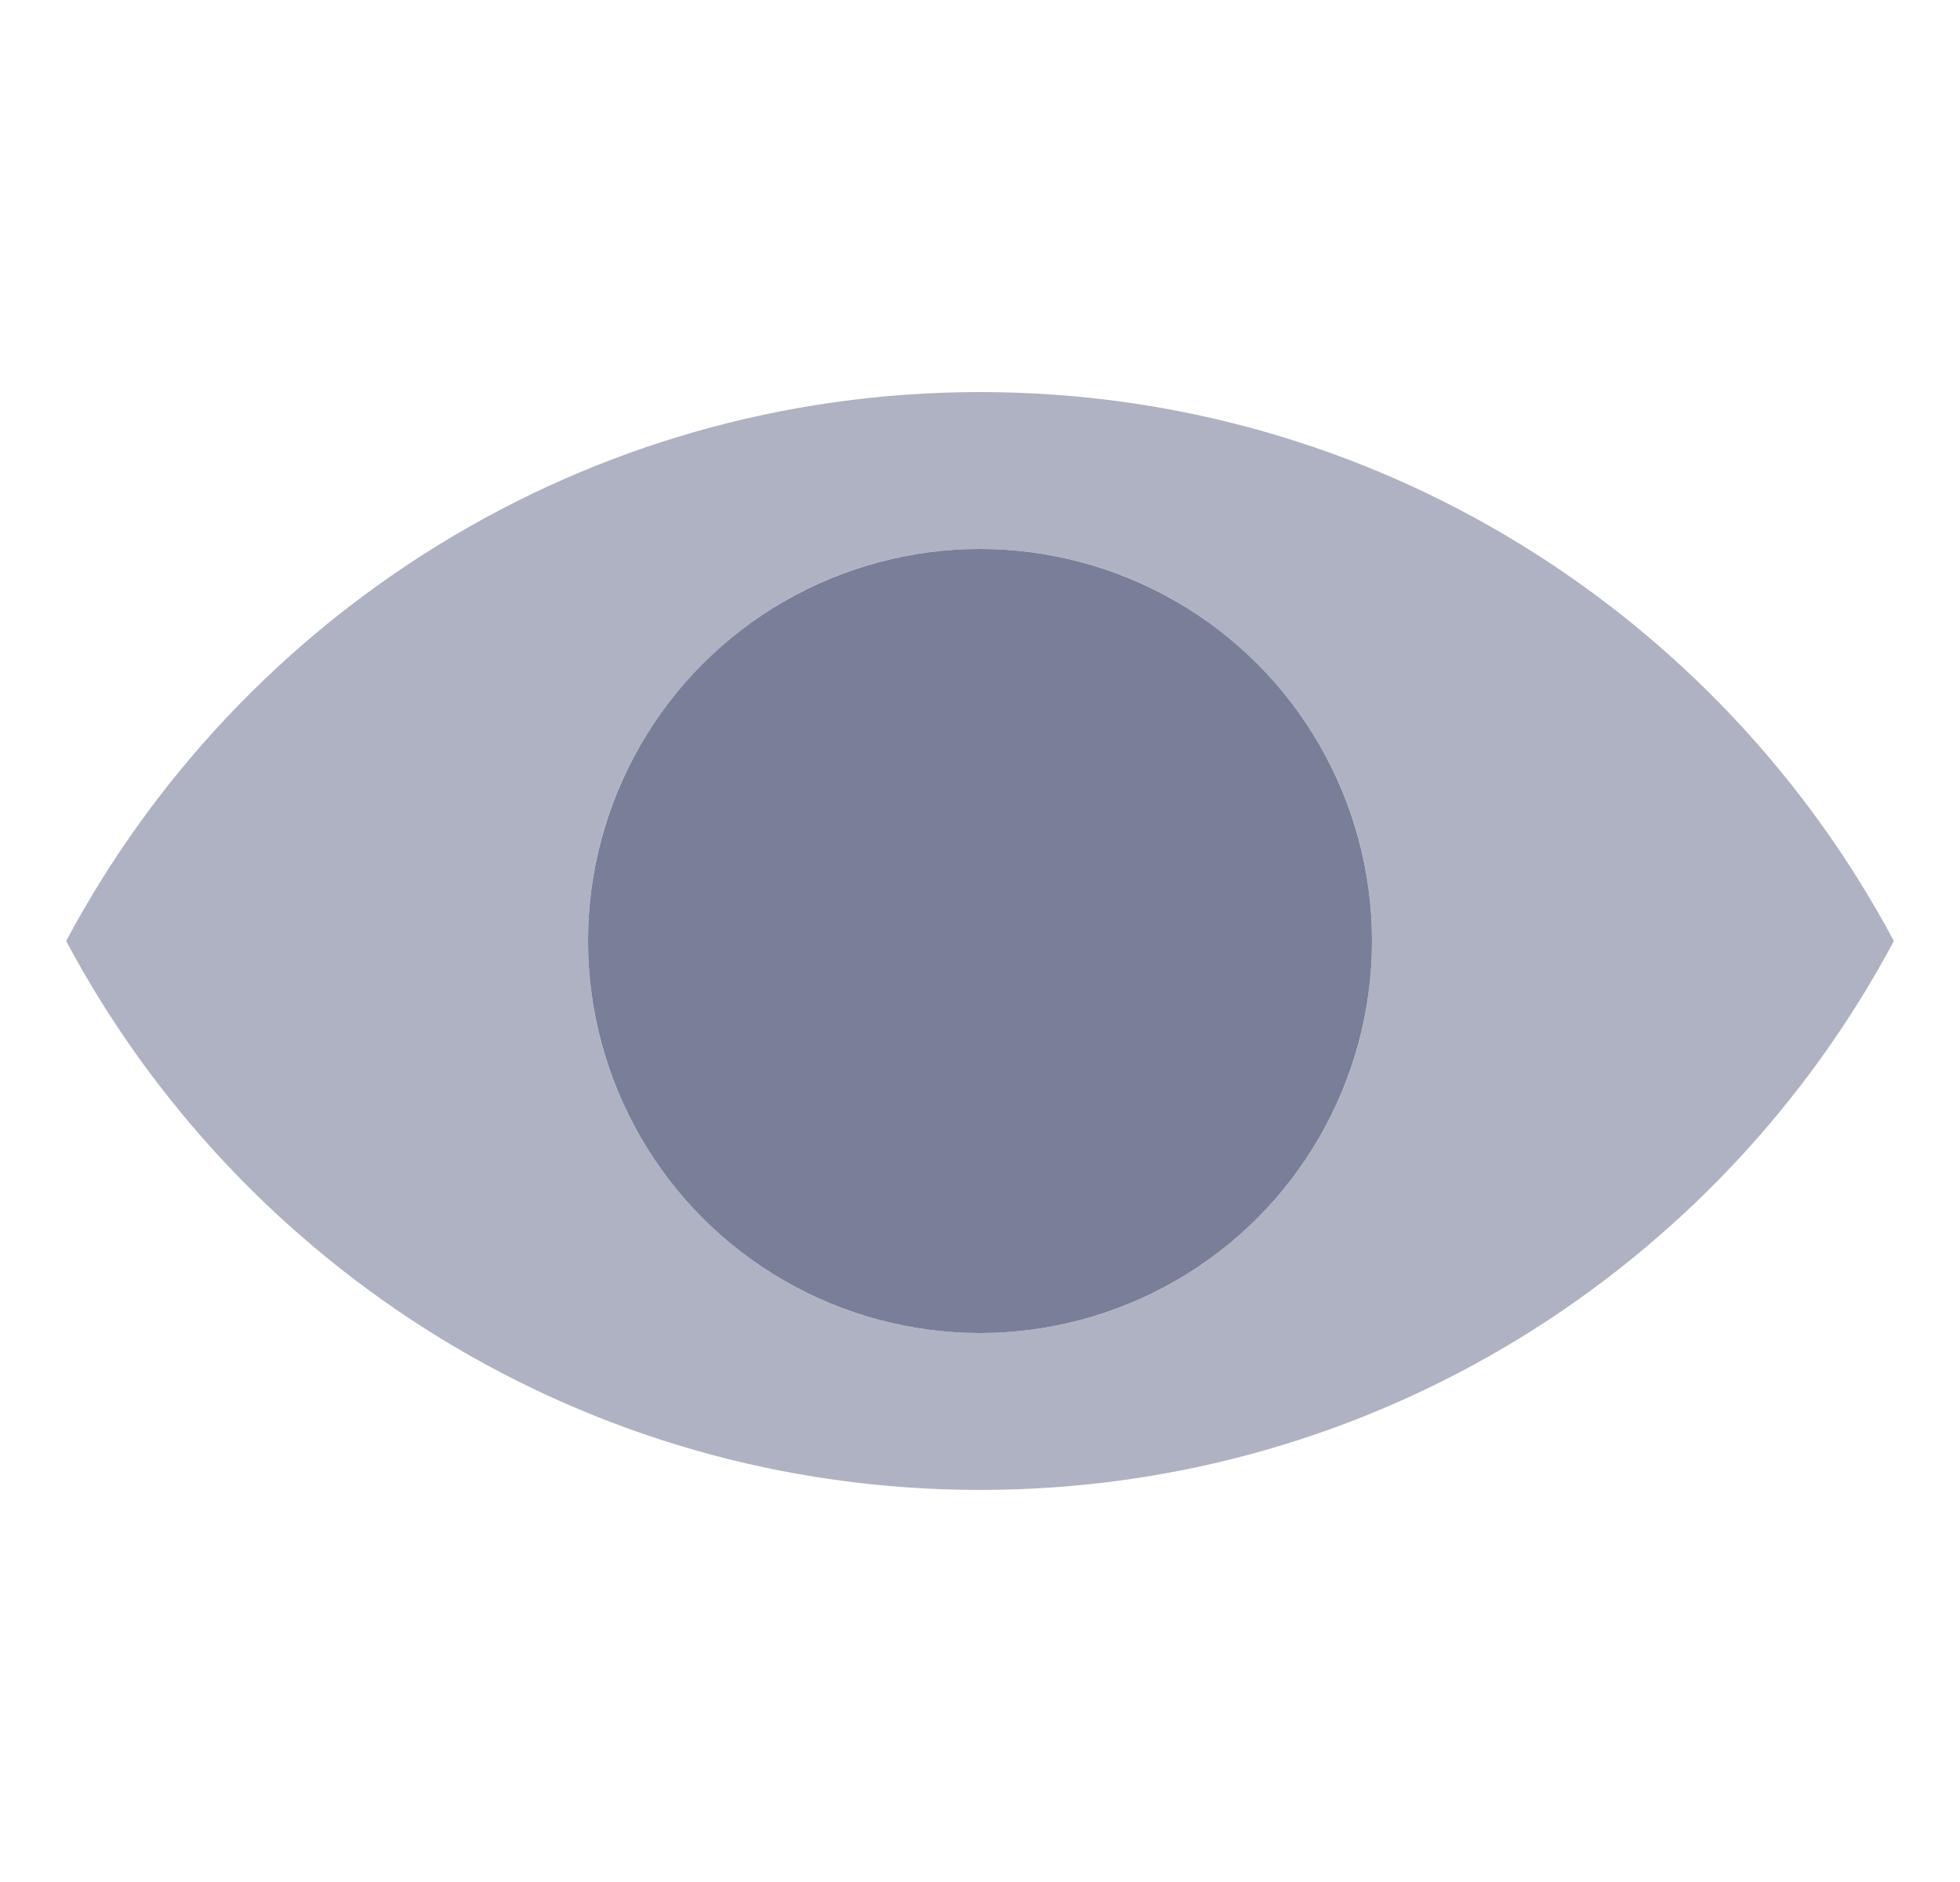 <svg width="25" height="24" viewBox="0 0 25 24" fill="none" xmlns="http://www.w3.org/2000/svg">
<circle cx="12.5" cy="12" r="5" fill="#797F99"/>
<path opacity="0.6" fill-rule="evenodd" clip-rule="evenodd" d="M12.5 5C7.451 5 3.064 7.835 0.844 12C3.064 16.165 7.451 19 12.5 19C17.549 19 21.936 16.165 24.156 12C21.936 7.835 17.549 5 12.5 5ZM12.5 17C15.261 17 17.5 14.761 17.5 12C17.5 9.239 15.261 7 12.5 7C9.739 7 7.5 9.239 7.5 12C7.5 14.761 9.739 17 12.5 17Z" fill="#797F99"/>
</svg>

